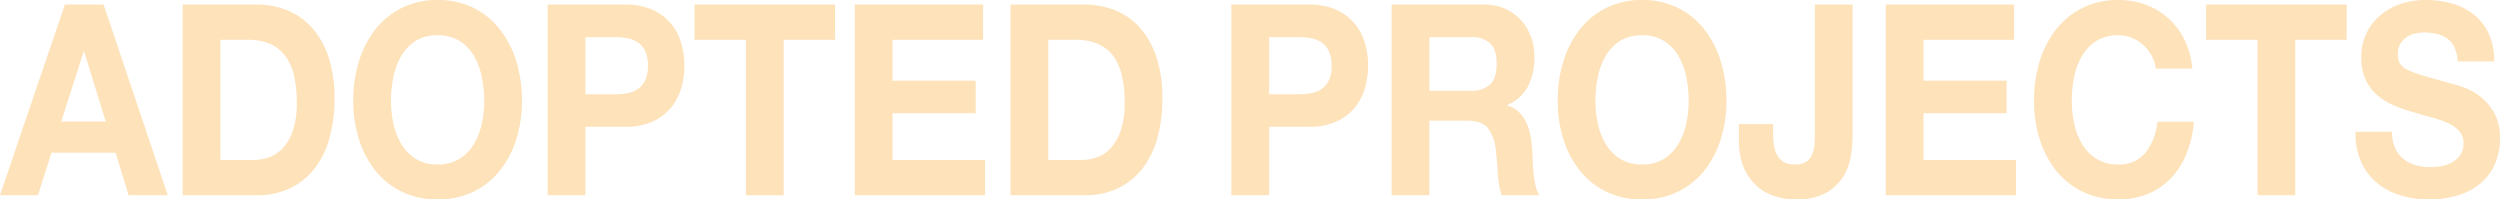 <svg xmlns="http://www.w3.org/2000/svg" width="607.427" height="48.464" viewBox="0 0 607.427 48.464">
  <g id="グループ_1963" data-name="グループ 1963" transform="translate(-4286.568 884.013)">
    <path id="パス_3375" data-name="パス 3375" d="M4311.734-879.677l15.589,46.323h-9.518l-3.152-10.315h-15.59l-3.27,10.315h-9.226l15.766-46.323Zm.525,28.417-5.255-17h-.117l-5.431,17Z" transform="translate(0 -3.233)" fill="#fde2ba"/>
    <path id="パス_3376" data-name="パス 3376" d="M4479.025-879.677a19.557,19.557,0,0,1,7.5,1.428,16.214,16.214,0,0,1,6.015,4.282,20.233,20.233,0,0,1,3.97,7.136,31.813,31.813,0,0,1,1.431,10.056,35.415,35.415,0,0,1-1.168,9.343,21.391,21.391,0,0,1-3.532,7.4,16.831,16.831,0,0,1-5.9,4.9,18.243,18.243,0,0,1-8.321,1.784h-17.984v-46.323Zm-.642,37.759a10.7,10.7,0,0,0,3.854-.714,8.43,8.43,0,0,0,3.328-2.368,12.2,12.2,0,0,0,2.335-4.314,20.9,20.9,0,0,0,.876-6.488,29.926,29.926,0,0,0-.613-6.326,13.3,13.3,0,0,0-2.014-4.834,9.1,9.1,0,0,0-3.708-3.082,13.494,13.494,0,0,0-5.693-1.07h-6.54v29.195Z" transform="translate(-130.097 -3.233)" fill="#fde2ba"/>
    <path id="パス_3377" data-name="パス 3377" d="M4625.437-869.189a23.878,23.878,0,0,1,4.028-7.753,18.644,18.644,0,0,1,6.452-5.19,19.251,19.251,0,0,1,8.612-1.882,19.2,19.2,0,0,1,8.642,1.882,18.725,18.725,0,0,1,6.423,5.19,23.879,23.879,0,0,1,4.029,7.753,31.892,31.892,0,0,1,1.4,9.634,30.812,30.812,0,0,1-1.4,9.44,23.207,23.207,0,0,1-4.029,7.623,18.7,18.7,0,0,1-6.423,5.093,19.487,19.487,0,0,1-8.642,1.849,19.534,19.534,0,0,1-8.612-1.849,18.621,18.621,0,0,1-6.452-5.093,23.206,23.206,0,0,1-4.028-7.623,30.8,30.8,0,0,1-1.4-9.44A31.876,31.876,0,0,1,4625.437-869.189Zm8.379,15.311a16.2,16.2,0,0,0,1.956,4.963,10.482,10.482,0,0,0,3.5,3.536,9.834,9.834,0,0,0,5.255,1.33,9.837,9.837,0,0,0,5.255-1.33,10.5,10.5,0,0,0,3.5-3.536,16.228,16.228,0,0,0,1.956-4.963,26.016,26.016,0,0,0,.613-5.677,27.988,27.988,0,0,0-.613-5.9,16.589,16.589,0,0,0-1.956-5.093,10.422,10.422,0,0,0-3.5-3.568,9.845,9.845,0,0,0-5.255-1.33,9.842,9.842,0,0,0-5.255,1.33,10.4,10.4,0,0,0-3.5,3.568,16.565,16.565,0,0,0-1.956,5.093,28.02,28.02,0,0,0-.613,5.9A26.047,26.047,0,0,0,4633.815-853.877Z" transform="translate(-251.634 0)" fill="#fde2ba"/>
    <path id="パス_3378" data-name="パス 3378" d="M4828.56-879.677a15.827,15.827,0,0,1,6.656,1.265,12.488,12.488,0,0,1,4.467,3.341,13.236,13.236,0,0,1,2.511,4.736,19.314,19.314,0,0,1,.788,5.514,19.412,19.412,0,0,1-.788,5.482,13.188,13.188,0,0,1-2.511,4.769,12.477,12.477,0,0,1-4.467,3.341,15.829,15.829,0,0,1-6.656,1.265h-9.635v16.609h-9.167v-46.323Zm-2.511,21.8a17.3,17.3,0,0,0,3.036-.259,6.613,6.613,0,0,0,2.569-1.006,5.291,5.291,0,0,0,1.781-2.109,8.119,8.119,0,0,0,.671-3.568,8.122,8.122,0,0,0-.671-3.568,5.3,5.3,0,0,0-1.781-2.108,6.643,6.643,0,0,0-2.569-1.006,17.394,17.394,0,0,0-3.036-.259h-7.124v13.884Z" transform="translate(-390.119 -3.233)" fill="#fde2ba"/>
    <path id="パス_3379" data-name="パス 3379" d="M4950.022-871.113v-8.564h34.157v8.564h-12.5v37.759h-9.167v-37.759Z" transform="translate(-494.708 -3.233)" fill="#fde2ba"/>
    <path id="パス_3380" data-name="パス 3380" d="M5134.325-879.677v8.564h-22.013v9.926h20.2v7.915h-20.2v11.353h22.48v8.564h-31.647v-46.323Z" transform="translate(-608.885 -3.233)" fill="#fde2ba"/>
    <path id="パス_3381" data-name="パス 3381" d="M5269.889-879.677a19.557,19.557,0,0,1,7.5,1.428,16.208,16.208,0,0,1,6.014,4.282,20.241,20.241,0,0,1,3.971,7.136,31.814,31.814,0,0,1,1.43,10.056,35.415,35.415,0,0,1-1.168,9.343,21.392,21.392,0,0,1-3.533,7.4,16.825,16.825,0,0,1-5.9,4.9,18.241,18.241,0,0,1-8.32,1.784H5251.9v-46.323Zm-.643,37.759a10.7,10.7,0,0,0,3.854-.714,8.435,8.435,0,0,0,3.329-2.368,12.22,12.22,0,0,0,2.335-4.314,20.928,20.928,0,0,0,.876-6.488,29.928,29.928,0,0,0-.613-6.326,13.311,13.311,0,0,0-2.015-4.834,9.1,9.1,0,0,0-3.708-3.082,13.489,13.489,0,0,0-5.692-1.07h-6.541v29.195Z" transform="translate(-719.808 -3.233)" fill="#fde2ba"/>
    <path id="パス_3382" data-name="パス 3382" d="M5481.681-879.677a15.83,15.83,0,0,1,6.657,1.265,12.488,12.488,0,0,1,4.467,3.341,13.221,13.221,0,0,1,2.511,4.736,19.314,19.314,0,0,1,.788,5.514,19.412,19.412,0,0,1-.788,5.482,13.173,13.173,0,0,1-2.511,4.769,12.477,12.477,0,0,1-4.467,3.341,15.832,15.832,0,0,1-6.657,1.265h-9.634v16.609h-9.167v-46.323Zm-2.511,21.8a17.312,17.312,0,0,0,3.037-.259,6.621,6.621,0,0,0,2.57-1.006,5.292,5.292,0,0,0,1.78-2.109,8.12,8.12,0,0,0,.671-3.568,8.122,8.122,0,0,0-.671-3.568,5.3,5.3,0,0,0-1.78-2.108,6.651,6.651,0,0,0-2.57-1.006,17.405,17.405,0,0,0-3.037-.259h-7.124v13.884Z" transform="translate(-877.123 -3.233)" fill="#fde2ba"/>
    <path id="パス_3383" data-name="パス 3383" d="M5638.481-879.677a12.244,12.244,0,0,1,5.05,1.006,11.6,11.6,0,0,1,3.855,2.757,12.138,12.138,0,0,1,2.451,4.055,14.276,14.276,0,0,1,.847,4.963,15.176,15.176,0,0,1-1.547,7.072,10.019,10.019,0,0,1-5.051,4.541v.13a6.854,6.854,0,0,1,2.8,1.589,8.732,8.732,0,0,1,1.811,2.53,12.732,12.732,0,0,1,1.021,3.211,31.108,31.108,0,0,1,.438,3.5q.058,1.1.117,2.6t.2,3.049a22.293,22.293,0,0,0,.467,2.952,7.165,7.165,0,0,0,.963,2.368h-9.167a19.65,19.65,0,0,1-.934-5.255q-.177-3.049-.526-5.839a9.754,9.754,0,0,0-1.985-5.32q-1.52-1.686-4.963-1.687h-9.167v18.1H5616v-46.323Zm-3.27,20.956a6.477,6.477,0,0,0,4.73-1.557q1.575-1.557,1.575-5.061,0-3.373-1.575-4.9a6.564,6.564,0,0,0-4.73-1.525h-10.043v13.04Z" transform="translate(-991.299 -3.233)" fill="#fde2ba"/>
    <path id="パス_3384" data-name="パス 3384" d="M5776.031-869.189a23.879,23.879,0,0,1,4.029-7.753,18.649,18.649,0,0,1,6.452-5.19,19.253,19.253,0,0,1,8.613-1.882,19.21,19.21,0,0,1,8.642,1.882,18.726,18.726,0,0,1,6.422,5.19,23.888,23.888,0,0,1,4.029,7.753,31.876,31.876,0,0,1,1.4,9.634,30.8,30.8,0,0,1-1.4,9.44,23.216,23.216,0,0,1-4.029,7.623,18.7,18.7,0,0,1-6.422,5.093,19.493,19.493,0,0,1-8.642,1.849,19.536,19.536,0,0,1-8.613-1.849,18.626,18.626,0,0,1-6.452-5.093,23.207,23.207,0,0,1-4.029-7.623,30.812,30.812,0,0,1-1.4-9.44A31.892,31.892,0,0,1,5776.031-869.189Zm8.379,15.311a16.216,16.216,0,0,0,1.956,4.963,10.479,10.479,0,0,0,3.5,3.536,9.836,9.836,0,0,0,5.255,1.33,9.839,9.839,0,0,0,5.255-1.33,10.5,10.5,0,0,0,3.5-3.536,16.241,16.241,0,0,0,1.956-4.963,26.107,26.107,0,0,0,.613-5.677,28.084,28.084,0,0,0-.613-5.9,16.6,16.6,0,0,0-1.956-5.093,10.42,10.42,0,0,0-3.5-3.568,9.847,9.847,0,0,0-5.255-1.33,9.844,9.844,0,0,0-5.255,1.33,10.4,10.4,0,0,0-3.5,3.568,16.577,16.577,0,0,0-1.956,5.093,28.052,28.052,0,0,0-.613,5.9A26.076,26.076,0,0,0,5784.41-853.877Z" transform="translate(-1109.582 0)" fill="#fde2ba"/>
    <path id="パス_3385" data-name="パス 3385" d="M5974.936-842.956a13.4,13.4,0,0,1-1.869,5.093,11.677,11.677,0,0,1-4.2,3.957,14.788,14.788,0,0,1-7.416,1.589,16.081,16.081,0,0,1-5.08-.811,12.309,12.309,0,0,1-4.379-2.53,12.428,12.428,0,0,1-3.095-4.412,16.331,16.331,0,0,1-1.167-6.52v-4.022h8.292v2.076a19.309,19.309,0,0,0,.233,3.114,7.076,7.076,0,0,0,.817,2.433,4.262,4.262,0,0,0,1.606,1.589,5.317,5.317,0,0,0,2.657.584,4.742,4.742,0,0,0,2.8-.713,4,4,0,0,0,1.43-1.849,8.335,8.335,0,0,0,.526-2.465q.088-1.329.087-2.563v-31.271h9.167v31.725A33.881,33.881,0,0,1,5974.936-842.956Z" transform="translate(-1238.651 -3.233)" fill="#fde2ba"/>
    <path id="パス_3386" data-name="パス 3386" d="M6119.172-879.677v8.564H6097.16v9.926h20.2v7.915h-20.2v11.353h22.48v8.564h-31.647v-46.323Z" transform="translate(-1343.242 -3.233)" fill="#fde2ba"/>
    <path id="パス_3387" data-name="パス 3387" d="M6258.189-870.551a9.978,9.978,0,0,0-2.043-2.563,9.225,9.225,0,0,0-2.773-1.719,8.687,8.687,0,0,0-3.24-.617,9.84,9.84,0,0,0-5.255,1.33,10.4,10.4,0,0,0-3.5,3.568,16.6,16.6,0,0,0-1.957,5.093,28.084,28.084,0,0,0-.612,5.9,26.106,26.106,0,0,0,.612,5.677,16.241,16.241,0,0,0,1.957,4.963,10.481,10.481,0,0,0,3.5,3.536,9.831,9.831,0,0,0,5.255,1.33,8.061,8.061,0,0,0,6.569-2.854,13.959,13.959,0,0,0,2.89-7.526h8.875a25.69,25.69,0,0,1-1.81,7.85,18.9,18.9,0,0,1-3.854,5.969,16.179,16.179,0,0,1-5.606,3.763,18.694,18.694,0,0,1-7.065,1.3,19.535,19.535,0,0,1-8.613-1.849,18.617,18.617,0,0,1-6.452-5.093,23.217,23.217,0,0,1-4.029-7.623,30.842,30.842,0,0,1-1.4-9.44,31.922,31.922,0,0,1,1.4-9.634,23.889,23.889,0,0,1,4.029-7.753,18.64,18.64,0,0,1,6.452-5.19,19.251,19.251,0,0,1,8.613-1.882,19.1,19.1,0,0,1,6.511,1.1,17.14,17.14,0,0,1,5.488,3.212,17.038,17.038,0,0,1,4,5.222,20.219,20.219,0,0,1,1.985,7.137h-8.875A8.933,8.933,0,0,0,6258.189-870.551Z" transform="translate(-1448.86 0)" fill="#fde2ba"/>
    <path id="パス_3388" data-name="パス 3388" d="M6394.009-871.113v-8.564h34.158v8.564h-12.5v37.759H6406.5v-37.759Z" transform="translate(-1571.424 -3.233)" fill="#fde2ba"/>
    <path id="パス_3389" data-name="パス 3389" d="M6546.427-848.006a7.2,7.2,0,0,0,2.015,2.627,8.329,8.329,0,0,0,2.949,1.492,12.624,12.624,0,0,0,3.5.486,16.411,16.411,0,0,0,2.627-.227,8.463,8.463,0,0,0,2.627-.876,5.865,5.865,0,0,0,2.044-1.784,4.821,4.821,0,0,0,.817-2.887,4.314,4.314,0,0,0-1.08-3.049,8.492,8.492,0,0,0-2.832-1.946,26.236,26.236,0,0,0-3.971-1.362q-2.22-.584-4.5-1.3a36.847,36.847,0,0,1-4.554-1.59,15.225,15.225,0,0,1-3.971-2.433,11.247,11.247,0,0,1-2.832-3.73,12.375,12.375,0,0,1-1.08-5.417,13.209,13.209,0,0,1,1.372-6.2,13.4,13.4,0,0,1,3.591-4.379,15.014,15.014,0,0,1,5.021-2.6,19.4,19.4,0,0,1,5.606-.843,24.022,24.022,0,0,1,6.276.811,14.955,14.955,0,0,1,5.343,2.627,12.956,12.956,0,0,1,3.708,4.639,15.548,15.548,0,0,1,1.373,6.845h-8.875a8.932,8.932,0,0,0-.789-3.439,5.537,5.537,0,0,0-1.781-2.141,7.122,7.122,0,0,0-2.54-1.1,14.156,14.156,0,0,0-3.124-.324,9.725,9.725,0,0,0-2.219.26,5.637,5.637,0,0,0-2.015.908,5.361,5.361,0,0,0-1.489,1.622,4.721,4.721,0,0,0-.584,2.465,4.522,4.522,0,0,0,.467,2.206,4.267,4.267,0,0,0,1.839,1.557,21.839,21.839,0,0,0,3.8,1.427q2.422.715,6.335,1.817,1.167.26,3.241.941a14.935,14.935,0,0,1,4.117,2.174,13.269,13.269,0,0,1,3.532,3.99,12.341,12.341,0,0,1,1.488,6.391,15.514,15.514,0,0,1-1.109,5.9,12.728,12.728,0,0,1-3.3,4.7,15.338,15.338,0,0,1-5.43,3.082,23.284,23.284,0,0,1-7.5,1.1,23.875,23.875,0,0,1-6.686-.941,16.093,16.093,0,0,1-5.723-2.952,14.258,14.258,0,0,1-3.941-5.126,16.729,16.729,0,0,1-1.4-7.4h8.875A9.288,9.288,0,0,0,6546.427-848.006Z" transform="translate(-1677.89 0)" fill="#fde2ba"/>
  </g>
</svg>
